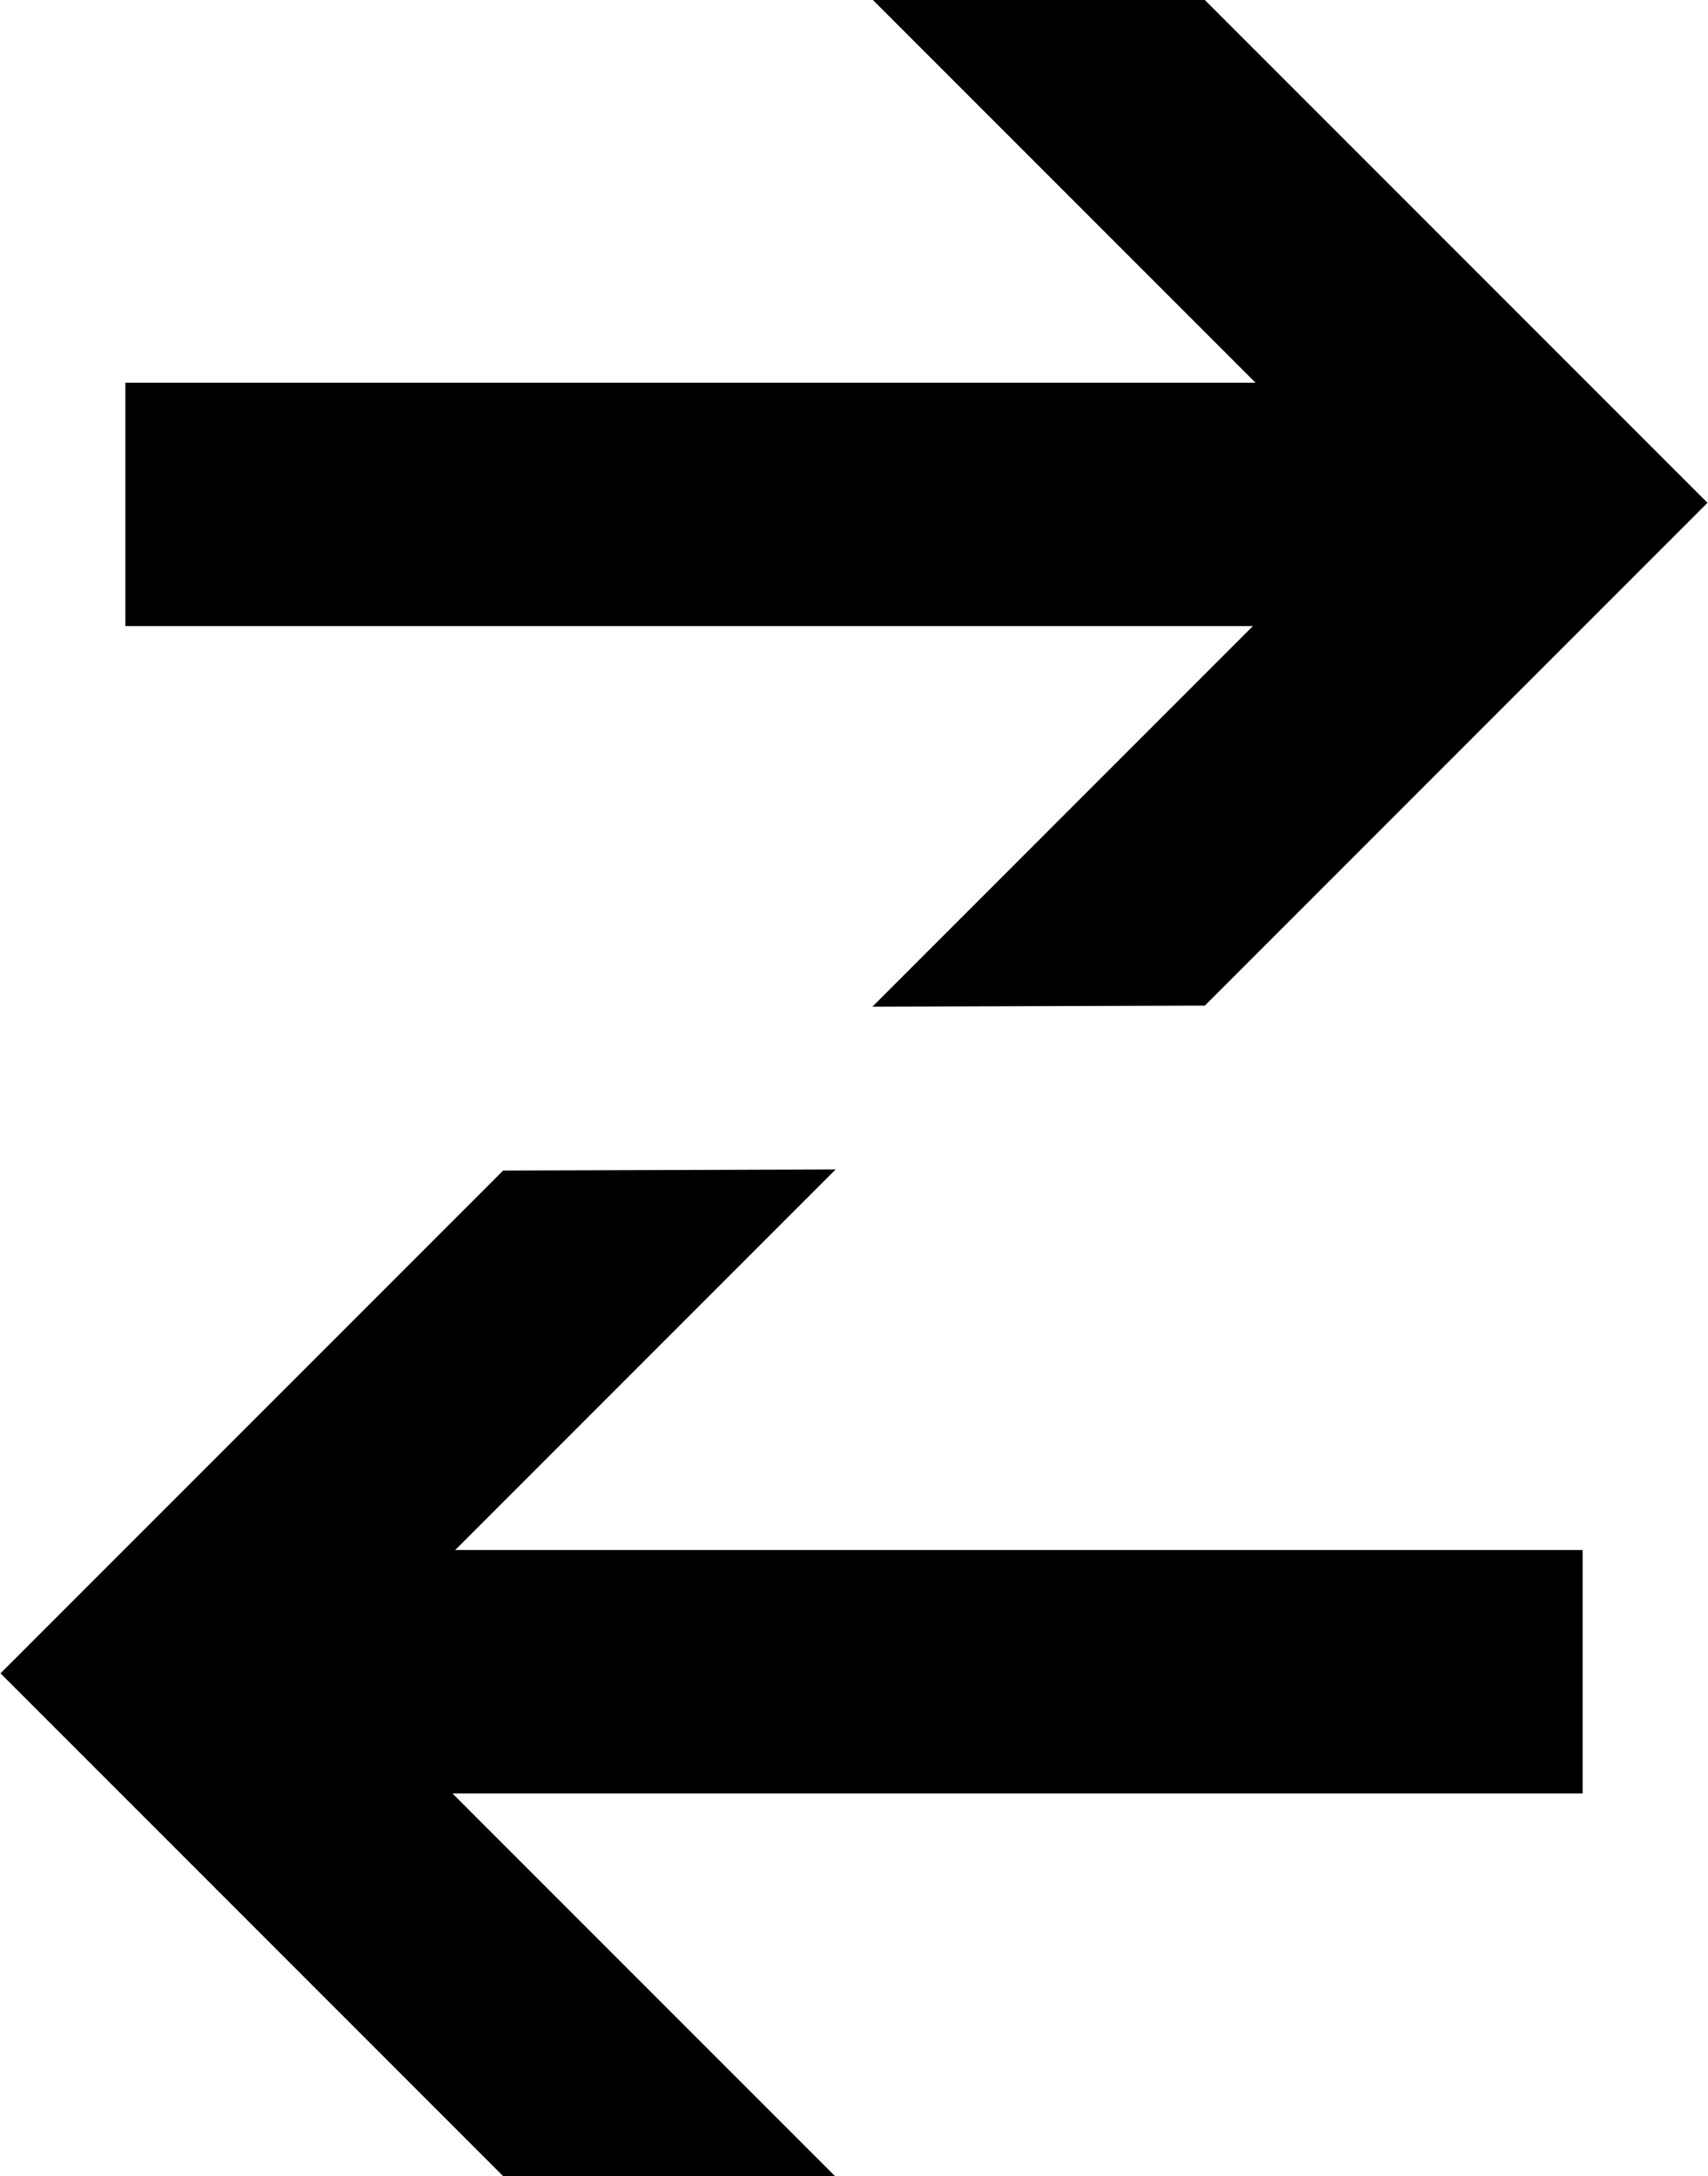 <svg xmlns="http://www.w3.org/2000/svg" width="11.29mm" height="14.38mm" viewBox="0 0 31.99 40.77"><title>icon_scroll</title><g id="レイヤー_2" data-name="レイヤー 2"><g id="Laag_1" data-name="Laag 1"><polygon points="22.57 18.84 31.99 9.42 22.57 0 16.35 0 23.52 7.17 2.34 7.17 2.34 11.73 23.47 11.73 16.34 18.86 22.57 18.84"/><polygon points="9.42 21.93 0 31.35 9.42 40.77 15.64 40.77 8.47 33.6 29.65 33.6 29.65 29.04 8.52 29.04 15.65 21.91 9.42 21.93"/></g></g></svg>